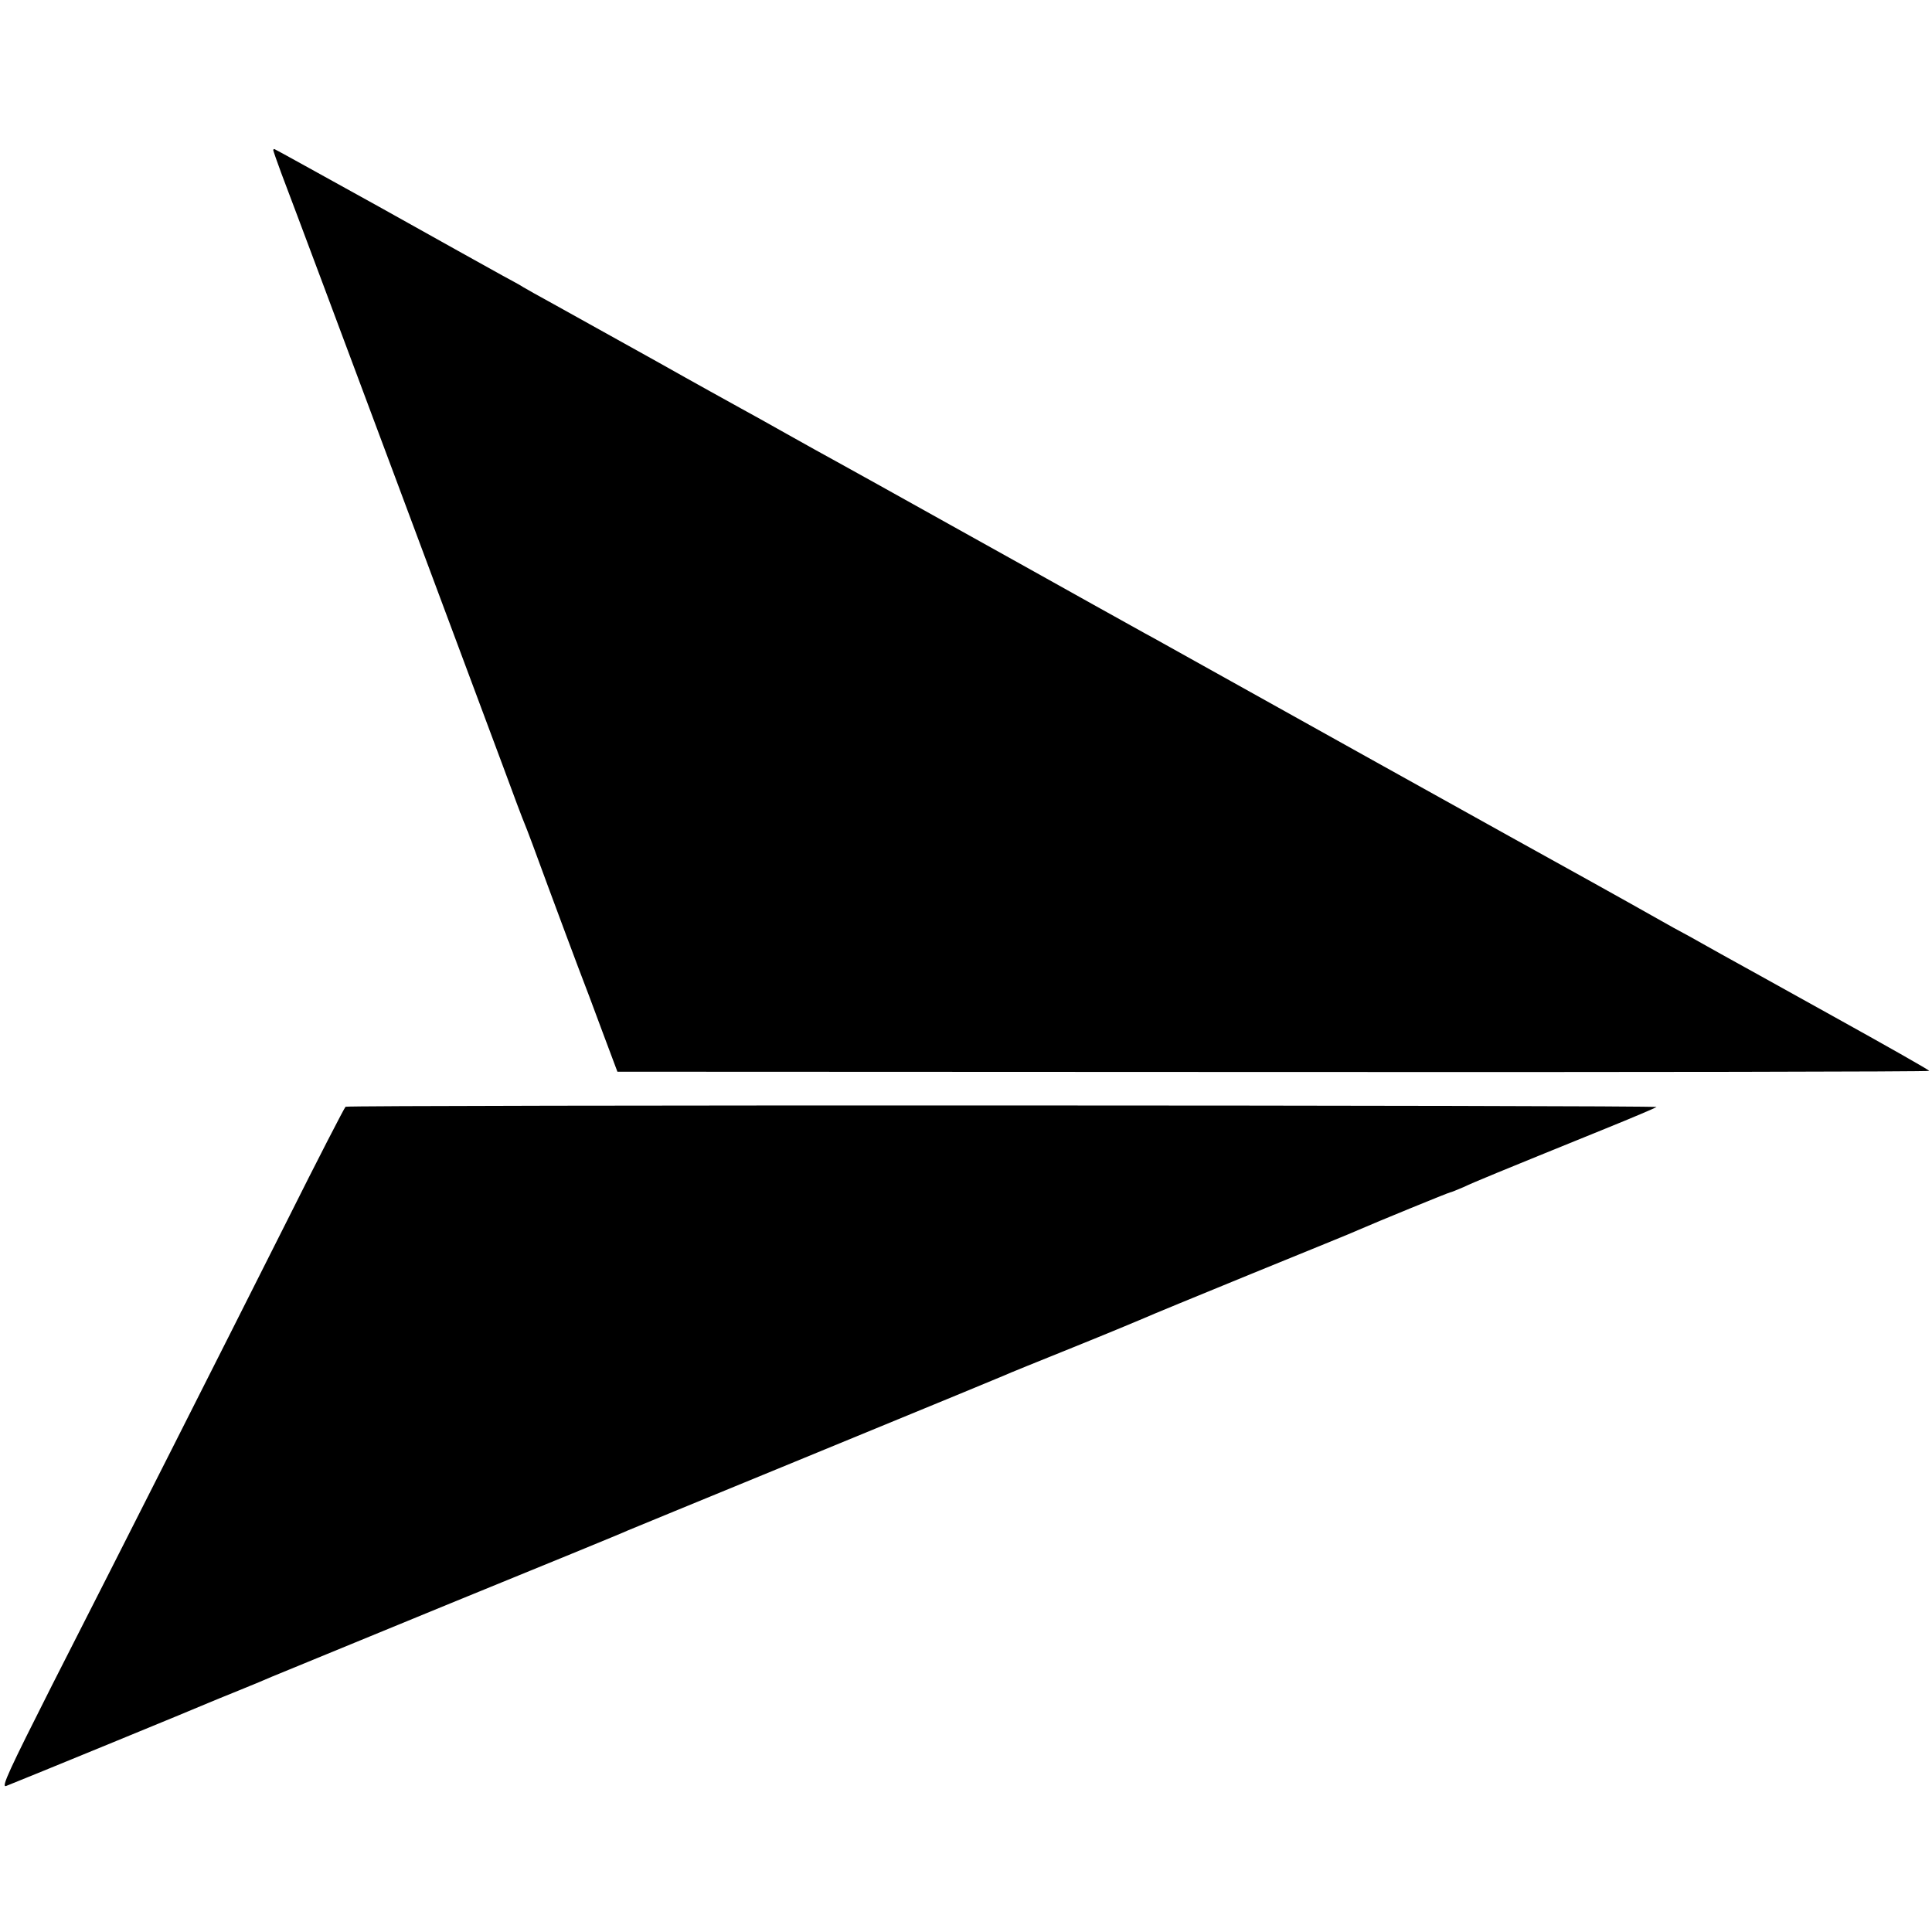 <?xml version="1.0" standalone="no"?>
<!DOCTYPE svg PUBLIC "-//W3C//DTD SVG 20010904//EN"
 "http://www.w3.org/TR/2001/REC-SVG-20010904/DTD/svg10.dtd">
<svg version="1.0" xmlns="http://www.w3.org/2000/svg"
 width="700pt" height="700pt" viewBox="0 0 700 700"
 preserveAspectRatio="xMidYMid meet">
<g transform="translate(0,700) scale(0.1,-0.1)"
fill="#000000" stroke="none">
<path d="M990 6456 c0 -2 13 -40 29 -83 90 -236 743 -1987 803 -2148 38 -104
74 -199 79 -210 5 -11 43 -112 84 -225 42 -113 91 -245 110 -295 19 -49 59
-155 88 -234 l54 -144 2376 -1 c1308 -1 2377 1 2377 4 0 3 -159 93 -352 200
-193 107 -374 208 -402 223 -28 16 -80 45 -116 65 -36 19 -81 44 -100 55 -89
50 -124 70 -250 140 -144 79 -1514 842 -1590 885 -25 13 -124 69 -220 122 -96
54 -330 184 -520 290 -190 106 -373 208 -408 227 -35 19 -116 64 -180 100 -64
36 -139 78 -167 93 -27 15 -165 91 -305 170 -140 78 -304 169 -365 203 -60 33
-114 63 -120 67 -5 4 -40 23 -77 43 -36 20 -236 131 -443 247 -208 115 -379
210 -381 210 -2 0 -4 -2 -4 -4z"/>
<path d="M1252 2990 c-4 -3 -100 -189 -213 -415 -242 -481 -585 -1160 -851
-1682 -154 -305 -185 -371 -166 -364 54 21 709 290 733 301 11 5 61 25 110 45
50 20 104 43 120 50 17 7 307 126 645 265 338 138 629 257 645 265 17 7 257
106 535 220 683 281 790 325 825 340 17 8 131 54 255 104 124 50 239 98 255
105 17 8 192 80 390 161 198 81 374 152 390 160 64 28 325 135 330 135 3 0 24
9 48 19 40 19 118 51 512 211 99 40 183 76 187 79 8 7 -4741 8 -4750 1z"/>
</g>
</svg>
